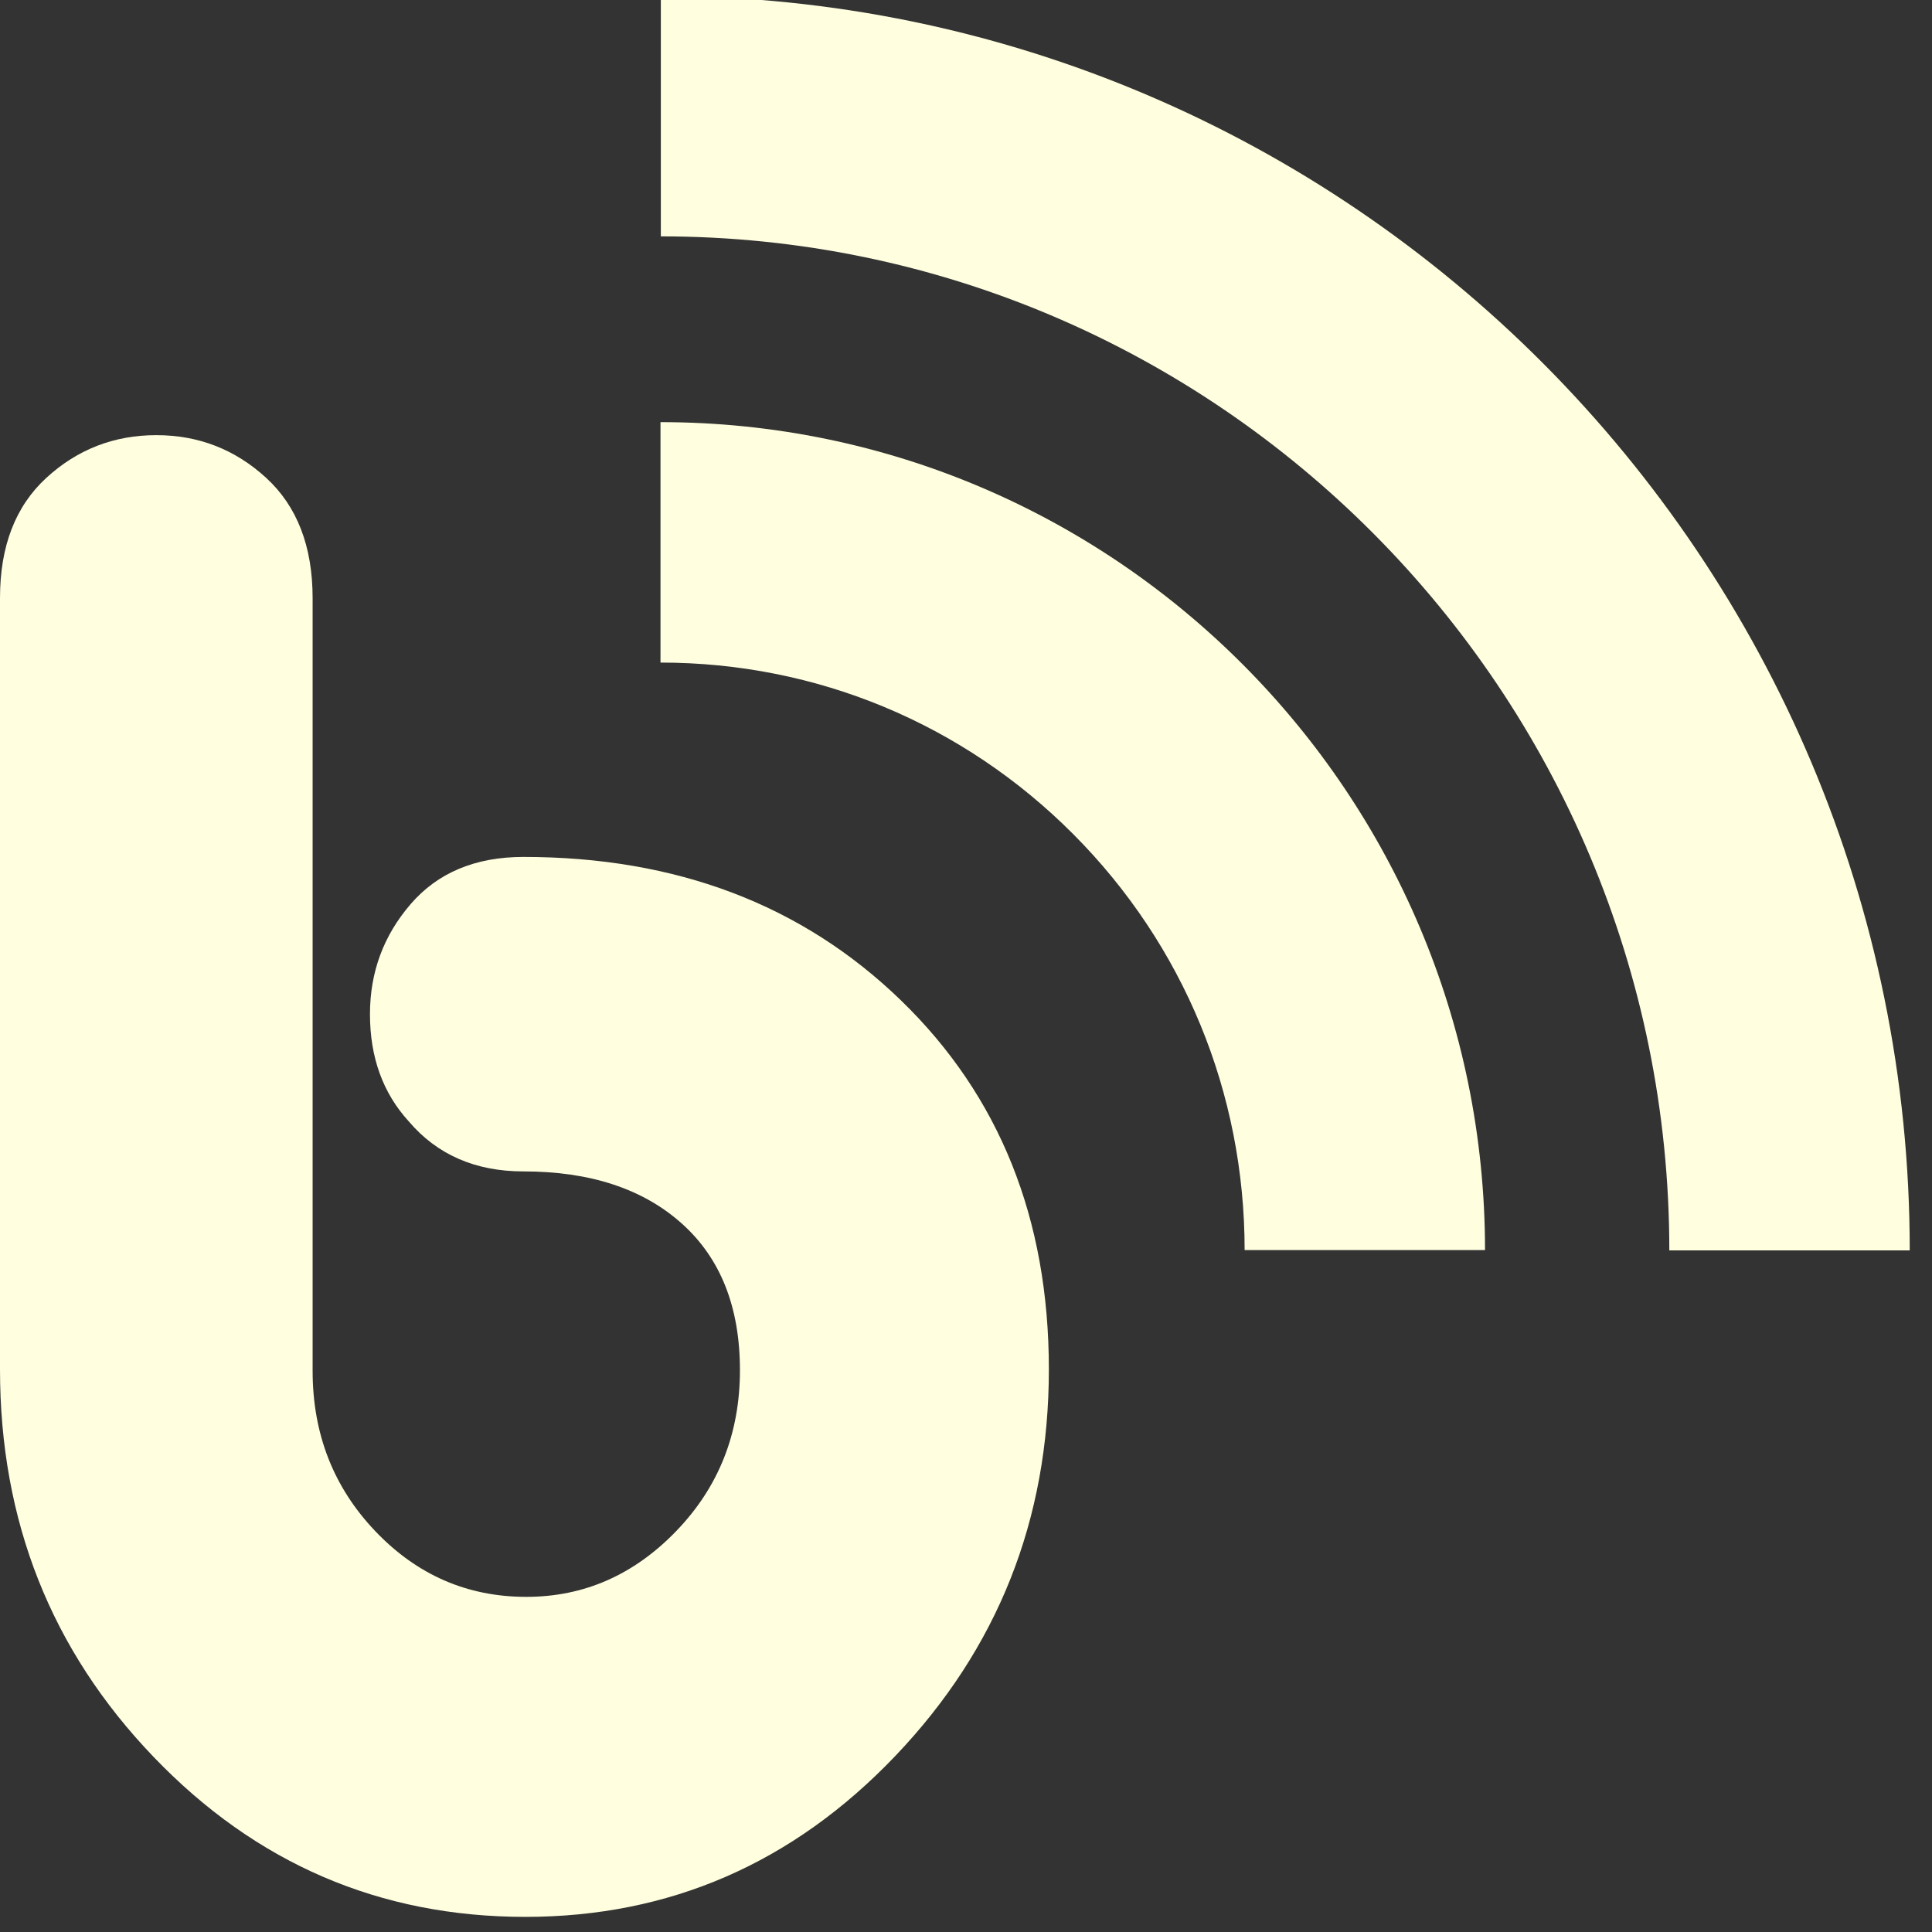 <?xml version="1.0" encoding="utf-8"?>
<!-- Generator: Adobe Illustrator 15.1.0, SVG Export Plug-In . SVG Version: 6.00 Build 0)  -->
<!DOCTYPE svg PUBLIC "-//W3C//DTD SVG 1.1//EN" "http://www.w3.org/Graphics/SVG/1.1/DTD/svg11.dtd">
<svg version="1.1" id="feed_icon" xmlns="http://www.w3.org/2000/svg" xmlns:xlink="http://www.w3.org/1999/xlink" x="0px" y="0px"
	 width="128px" height="128px" viewBox="0 0 128 128" enable-background="new 0 0 128 128" xml:space="preserve">
<rect x="0" y="0" width="128" height="128" fill="#333333" stroke="none"/>
<g>
	<g>
		<path fill="#FFFEDF" d="M43.758,43.897c10.339,0,20.055,4.042,27.36,11.38c7.313,7.349,11.342,17.131,11.342,27.545h15.927
			c0-30.246-24.506-54.854-54.628-54.854V43.897z"/>
	</g>
	<g>
		<path fill="#FFFEDF" d="M43.782,15.66c36.842,0,66.815,30.137,66.815,67.18h15.928c0-45.827-37.119-83.108-82.743-83.108V15.66z"
			/>
	</g>
	<g>
		<path fill="#FFFEDF" d="M69.49,90.722c0,9.97-3.393,18.507-10.172,25.613c-6.783,7.108-14.952,10.663-24.512,10.663
			c-9.642,0-17.853-3.532-24.634-10.602C3.39,109.331,0,100.771,0,90.722V39.615c0-3.432,1.027-6.085,3.081-7.966
			c2.055-1.879,4.479-2.819,7.275-2.819c2.793,0,5.218,0.942,7.273,2.825c2.055,1.882,3.083,4.542,3.083,7.978v51.189
			c0,4.175,1.382,7.713,4.148,10.618c2.765,2.904,6.101,4.356,10.008,4.356c3.822,0,7.137-1.455,9.944-4.369
			c2.807-2.913,4.211-6.461,4.211-10.648c0-4.184-1.287-7.425-3.86-9.724c-2.574-2.297-6.067-3.446-10.479-3.446
			c-3.187,0-5.72-1.104-7.599-3.311c-1.716-1.877-2.574-4.247-2.574-7.106c0-2.778,0.898-5.209,2.696-7.293
			c1.796-2.083,4.29-3.125,7.476-3.125c10.13,0,18.463,3.167,25.002,9.498C66.222,72.604,69.49,80.755,69.49,90.722z"/>
	</g>
</g>
</svg>
